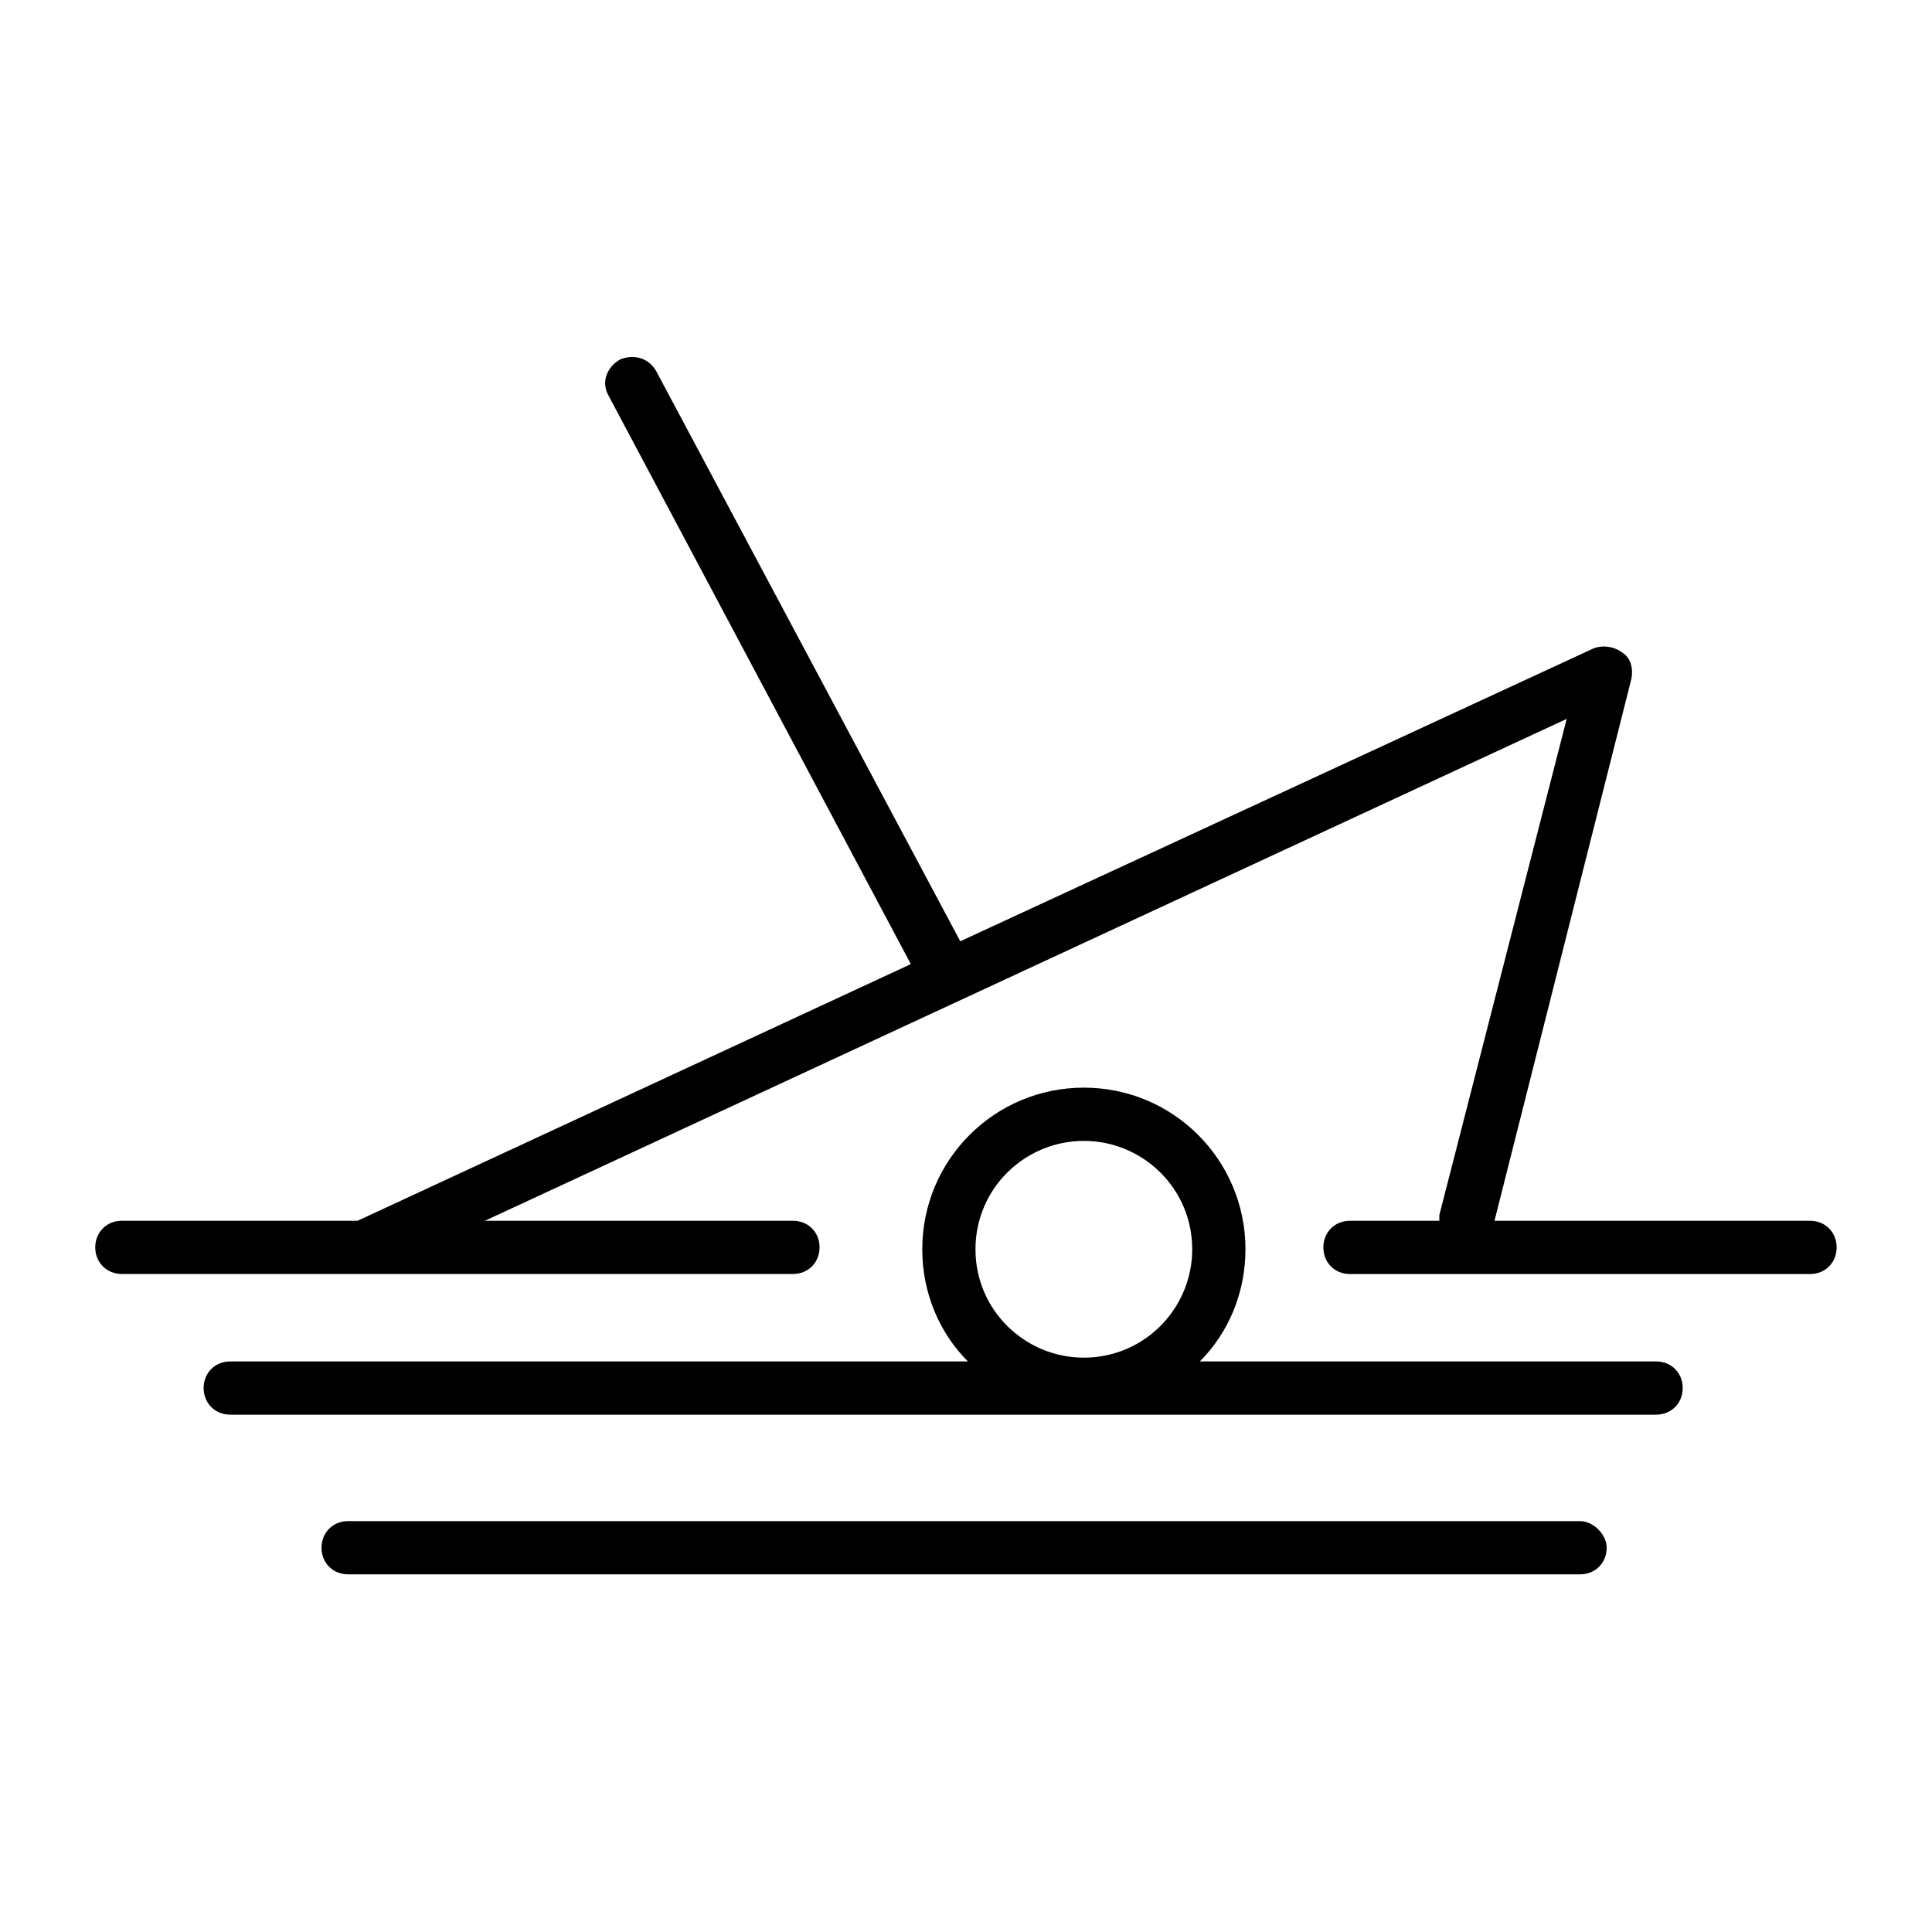 <?xml version="1.0" encoding="UTF-8"?>
<!-- Uploaded to: SVG Repo, www.svgrepo.com, Generator: SVG Repo Mixer Tools -->
<svg fill="#000000" width="800px" height="800px" version="1.1" viewBox="144 144 512 512" xmlns="http://www.w3.org/2000/svg">
 <g>
  <path d="m623.69 467.51h-83.633l36.273-143.59c0.504-2.519 0-5.543-2.519-7.055-2.016-1.512-5.039-2.016-7.559-1.008l-167.77 77.59-80.609-151.14c-2.016-3.527-6.047-4.535-9.574-3.023-3.527 2.016-5.039 6.047-3.023 9.574l80.105 150.64-146.61 68.012h-62.473c-4.031 0-7.055 3.023-7.055 7.055s3.023 7.055 7.055 7.055h177.84c4.031 0 7.055-3.023 7.055-7.055s-3.023-7.055-7.055-7.055h-81.617l286.67-133-33.754 131.5v1.512h-23.68c-4.031 0-7.055 3.023-7.055 7.055s3.023 7.055 7.055 7.055h121.92c4.031 0 7.055-3.023 7.055-7.055-0.004-4.035-3.027-7.059-7.055-7.059z"/>
  <path d="m582.88 504.79h-120.91c7.559-7.559 12.09-18.137 12.09-29.727 0-23.68-19.145-42.824-42.824-42.824s-42.824 19.145-42.824 42.824c0 11.586 4.535 22.168 12.09 29.727h-195.48c-4.031 0-7.055 3.023-7.055 7.055s3.023 7.055 7.055 7.055h377.86c4.031 0 7.055-3.023 7.055-7.055s-3.023-7.055-7.051-7.055zm-151.65-58.441c15.617 0 28.719 12.594 28.719 28.719 0 15.617-12.594 28.719-28.719 28.719-15.617 0-28.719-12.594-28.719-28.719 0-16.121 13.102-28.719 28.719-28.719z"/>
  <path d="m562.73 547.11h-326.47c-4.031 0-7.055 3.023-7.055 7.055s3.023 7.055 7.055 7.055h326.47c4.031 0 7.055-3.023 7.055-7.055-0.004-3.527-3.531-7.055-7.055-7.055z"/>
 </g>
</svg>